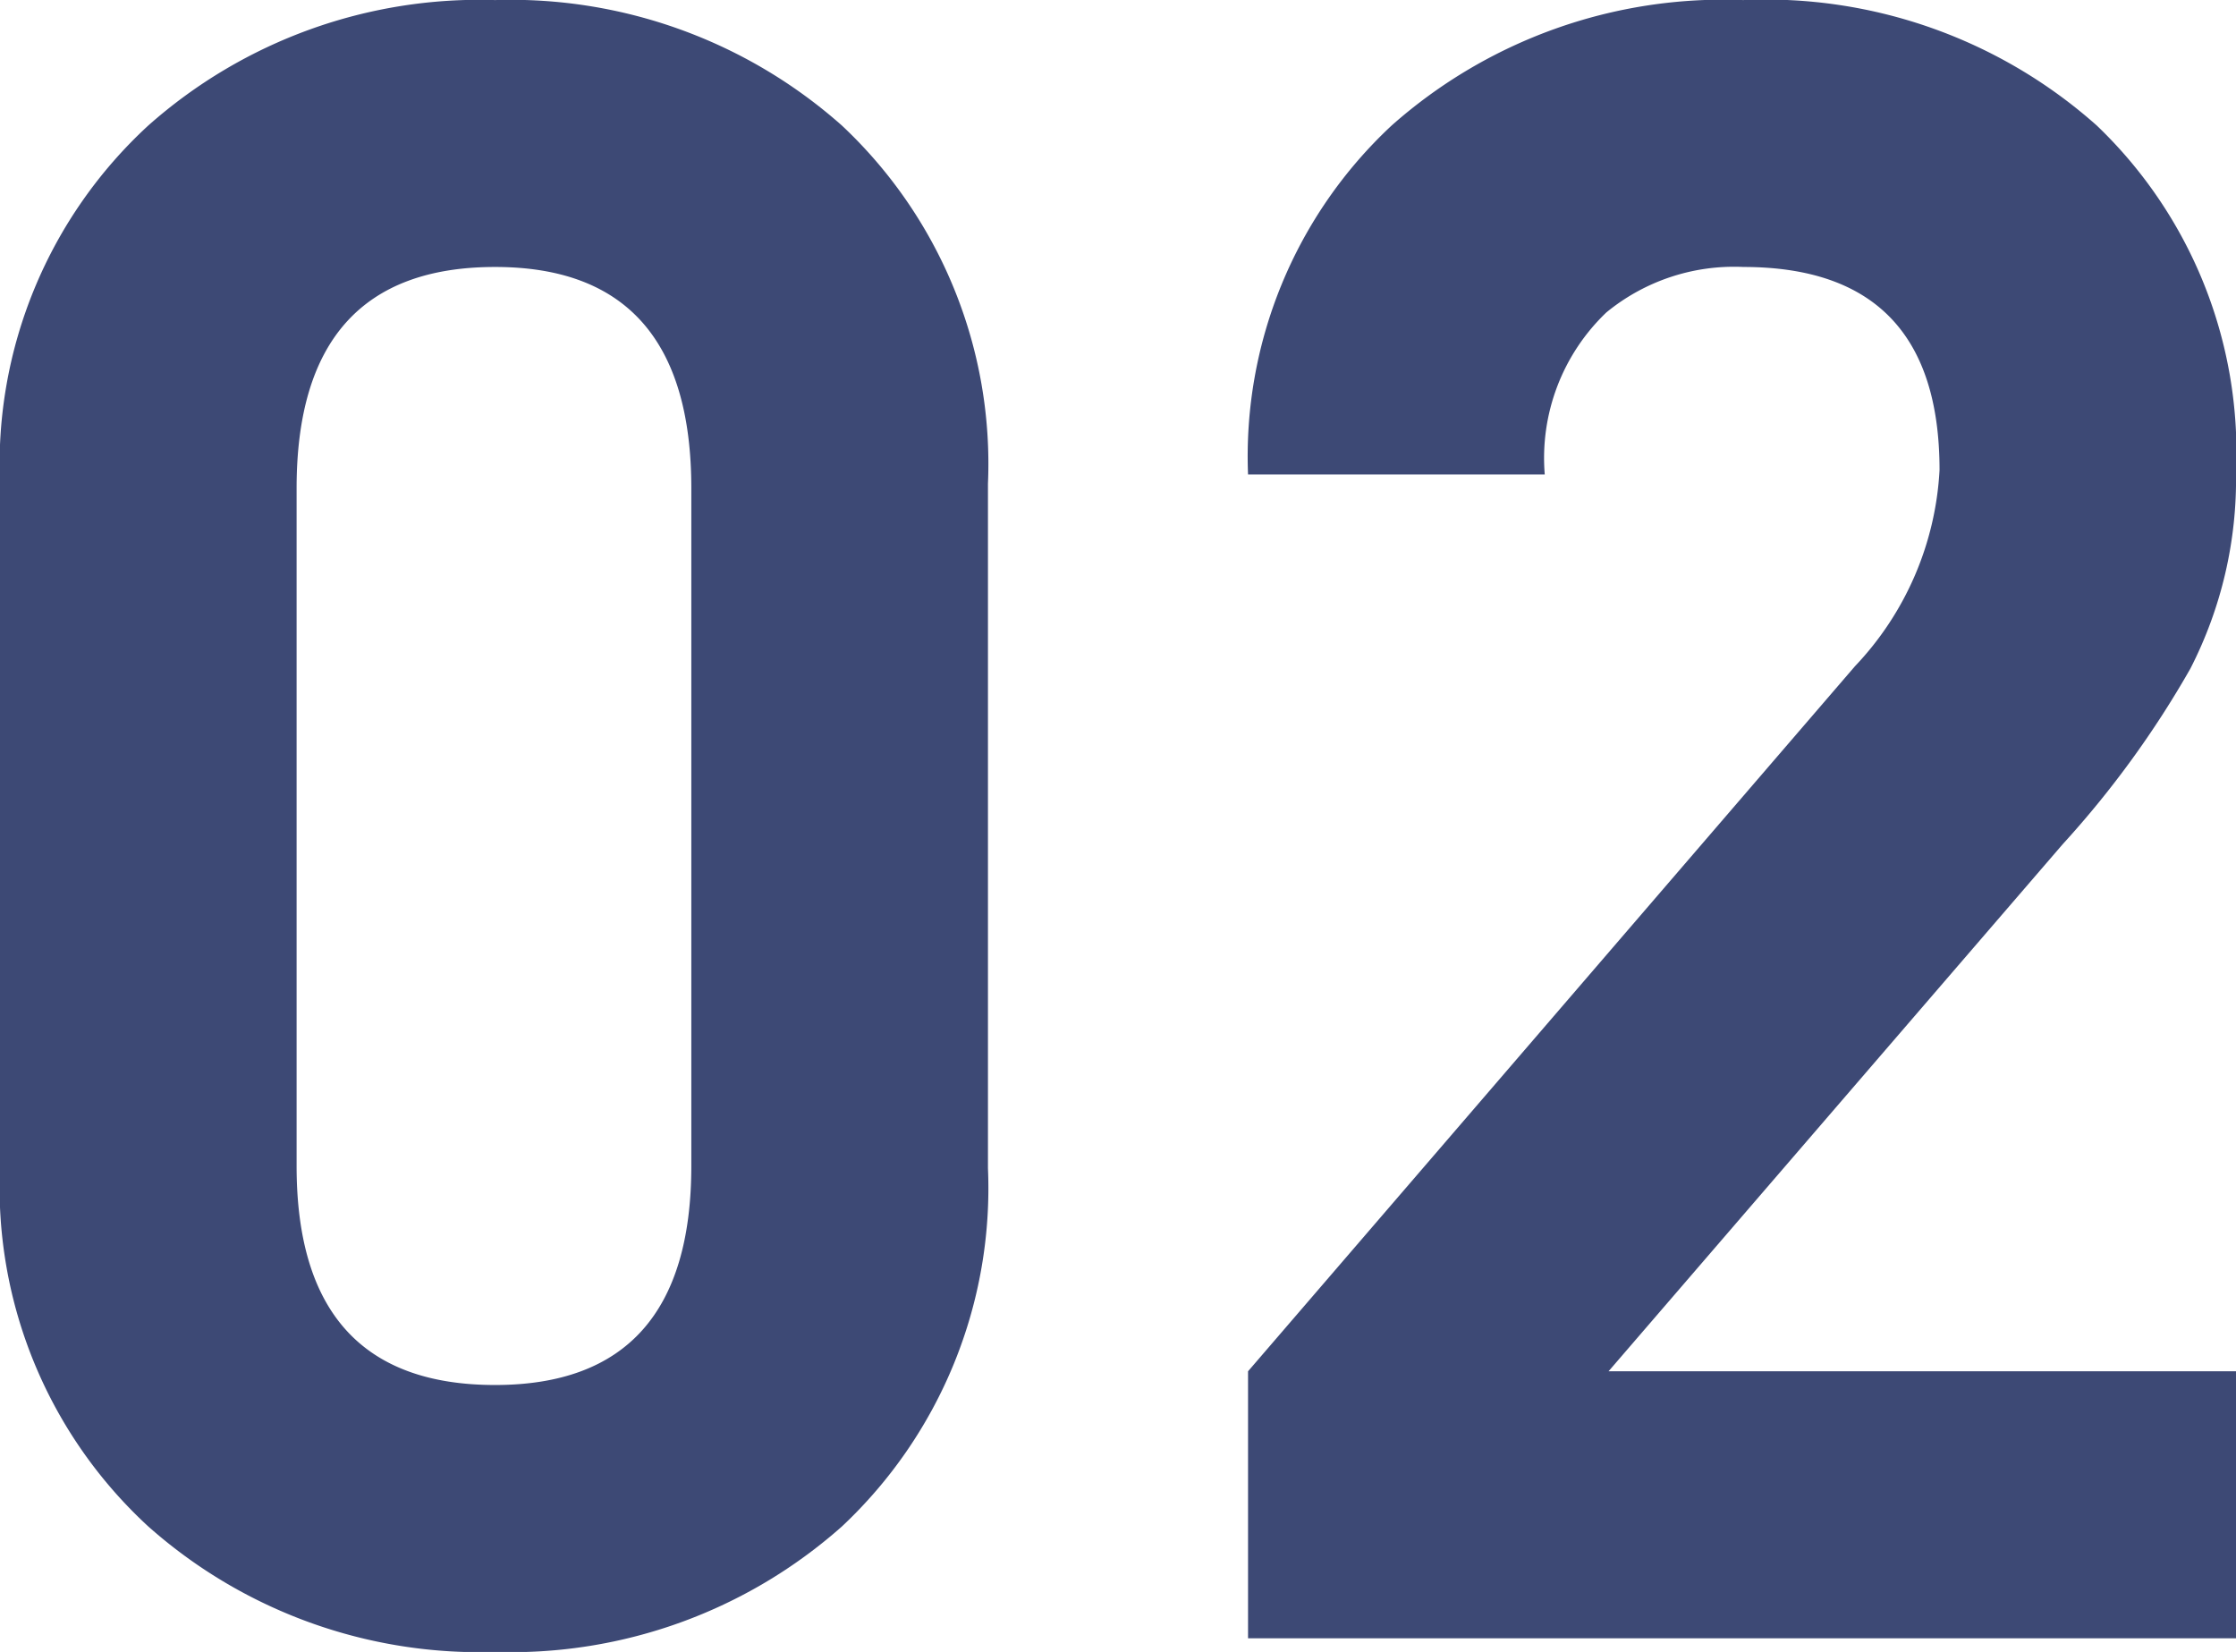 <svg xmlns="http://www.w3.org/2000/svg" width="64.426" height="47.597" viewBox="0 0 64.426 47.597">
  <path id="benefits_num02" d="M32.082-13.543A13.364,13.364,0,0,1,27.874-3.221,14.367,14.367,0,0,1,17.882.394,14.367,14.367,0,0,1,7.889-3.221,13.263,13.263,0,0,1,3.616-13.543V-33.265A13.263,13.263,0,0,1,7.889-43.586,14.367,14.367,0,0,1,17.882-47.2a14.367,14.367,0,0,1,9.993,3.616,13.364,13.364,0,0,1,4.207,10.321ZM23.535-33.133q0-6.377-5.654-6.377-5.719,0-5.719,6.377v19.525q0,6.311,5.719,6.311,5.654,0,5.654-6.311ZM39.576,0V-7.692L57.063-28.006A8.889,8.889,0,0,0,59.5-33.659q0-5.851-5.654-5.851A5.8,5.8,0,0,0,49.9-38.2a5.8,5.8,0,0,0-1.775,4.668H39.576a13.024,13.024,0,0,1,4.142-10.058A14.4,14.4,0,0,1,53.842-47.2a14.344,14.344,0,0,1,10.19,3.616,13.025,13.025,0,0,1,4.01,9.993,11.953,11.953,0,0,1-1.315,5.654,28.145,28.145,0,0,1-3.681,5.062L49.963-7.692H68.042V0Z" transform="translate(-3.616 47.202)" fill="#3d4975"/>
</svg>
